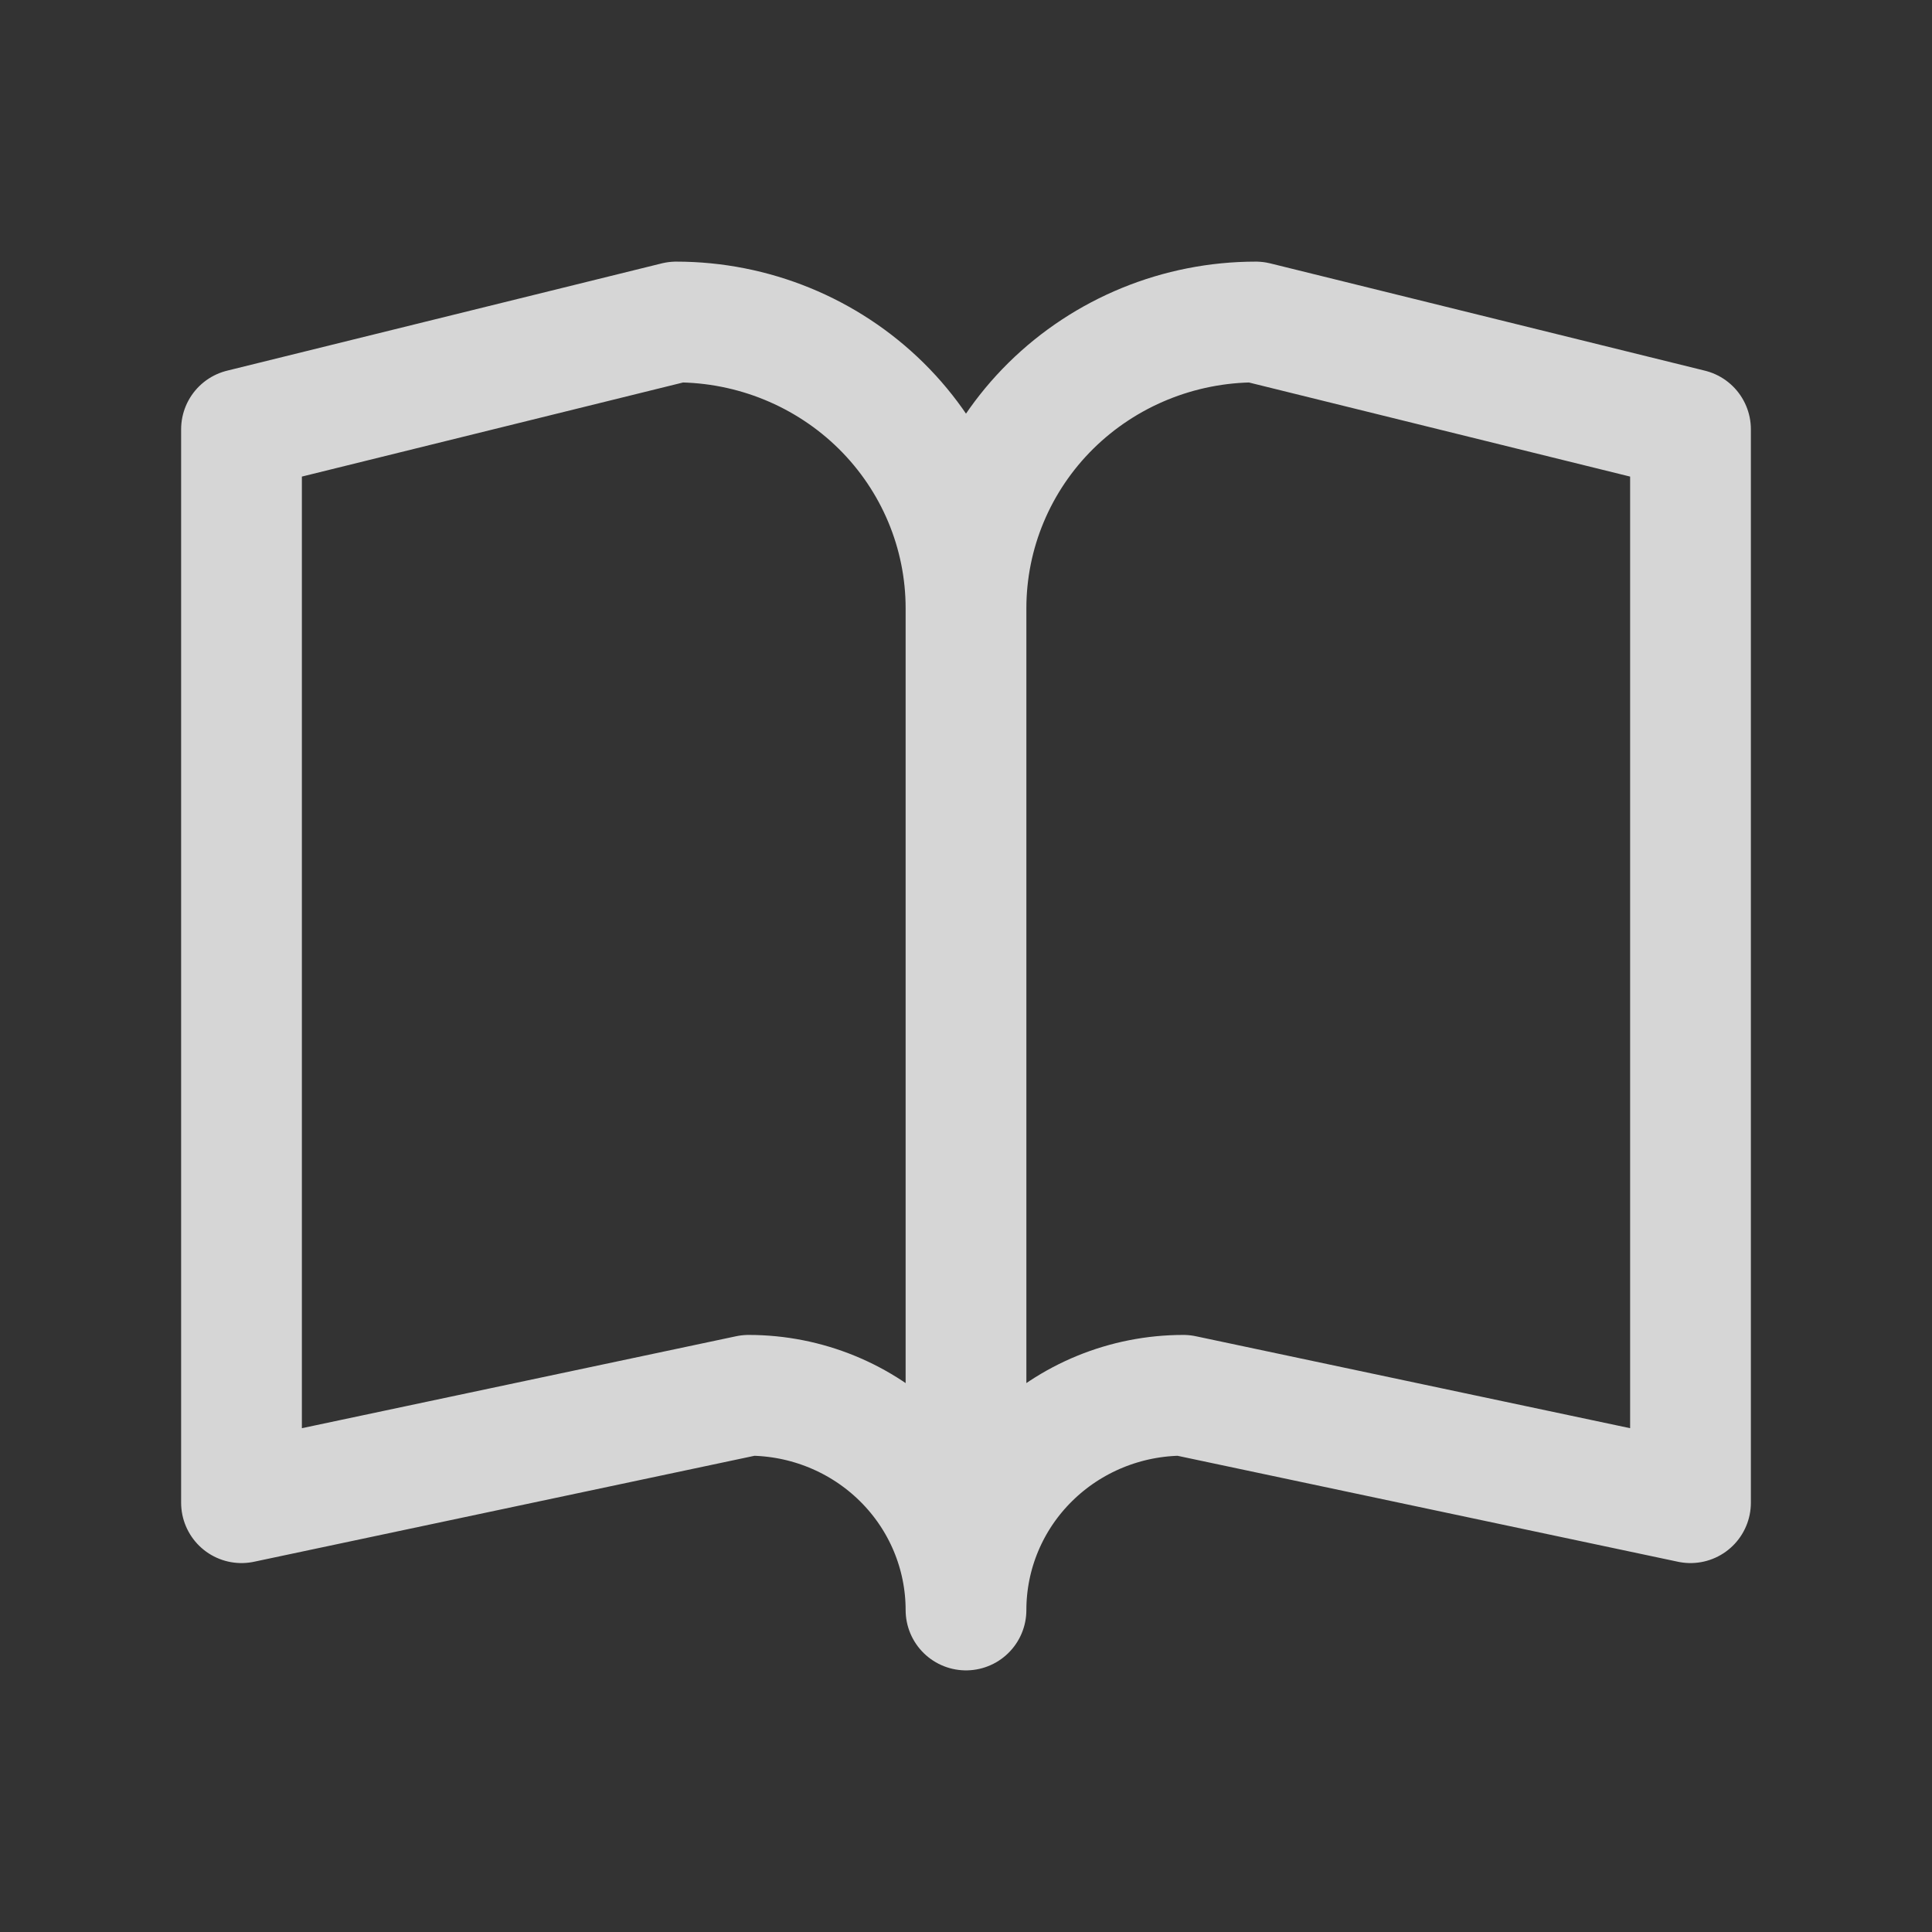 <svg width="24" height="24" viewBox="0 0 24 24" fill="none" xmlns="http://www.w3.org/2000/svg">
<rect x="0" y="0" width="24" height="24" fill="#333333" stroke="none"/>
<path d="M12 7.556C12 6.613 11.621 5.708 10.946 5.041C10.271 4.375 9.355 4 8.4 4L3 5.333V18.667L9.3 17.333C10.016 17.333 10.703 17.614 11.209 18.114C11.716 18.614 12 19.293 12 20M12 7.556V20M12 7.556C12 6.613 12.379 5.708 13.054 5.041C13.729 4.375 14.645 4 15.6 4L21 5.333V18.667L14.7 17.333C13.984 17.333 13.297 17.614 12.791 18.114C12.284 18.614 12 19.293 12 20" stroke="white" stroke-opacity="0.8" stroke-width="1.5" stroke-linecap="round" stroke-linejoin="round"/>
</svg>
